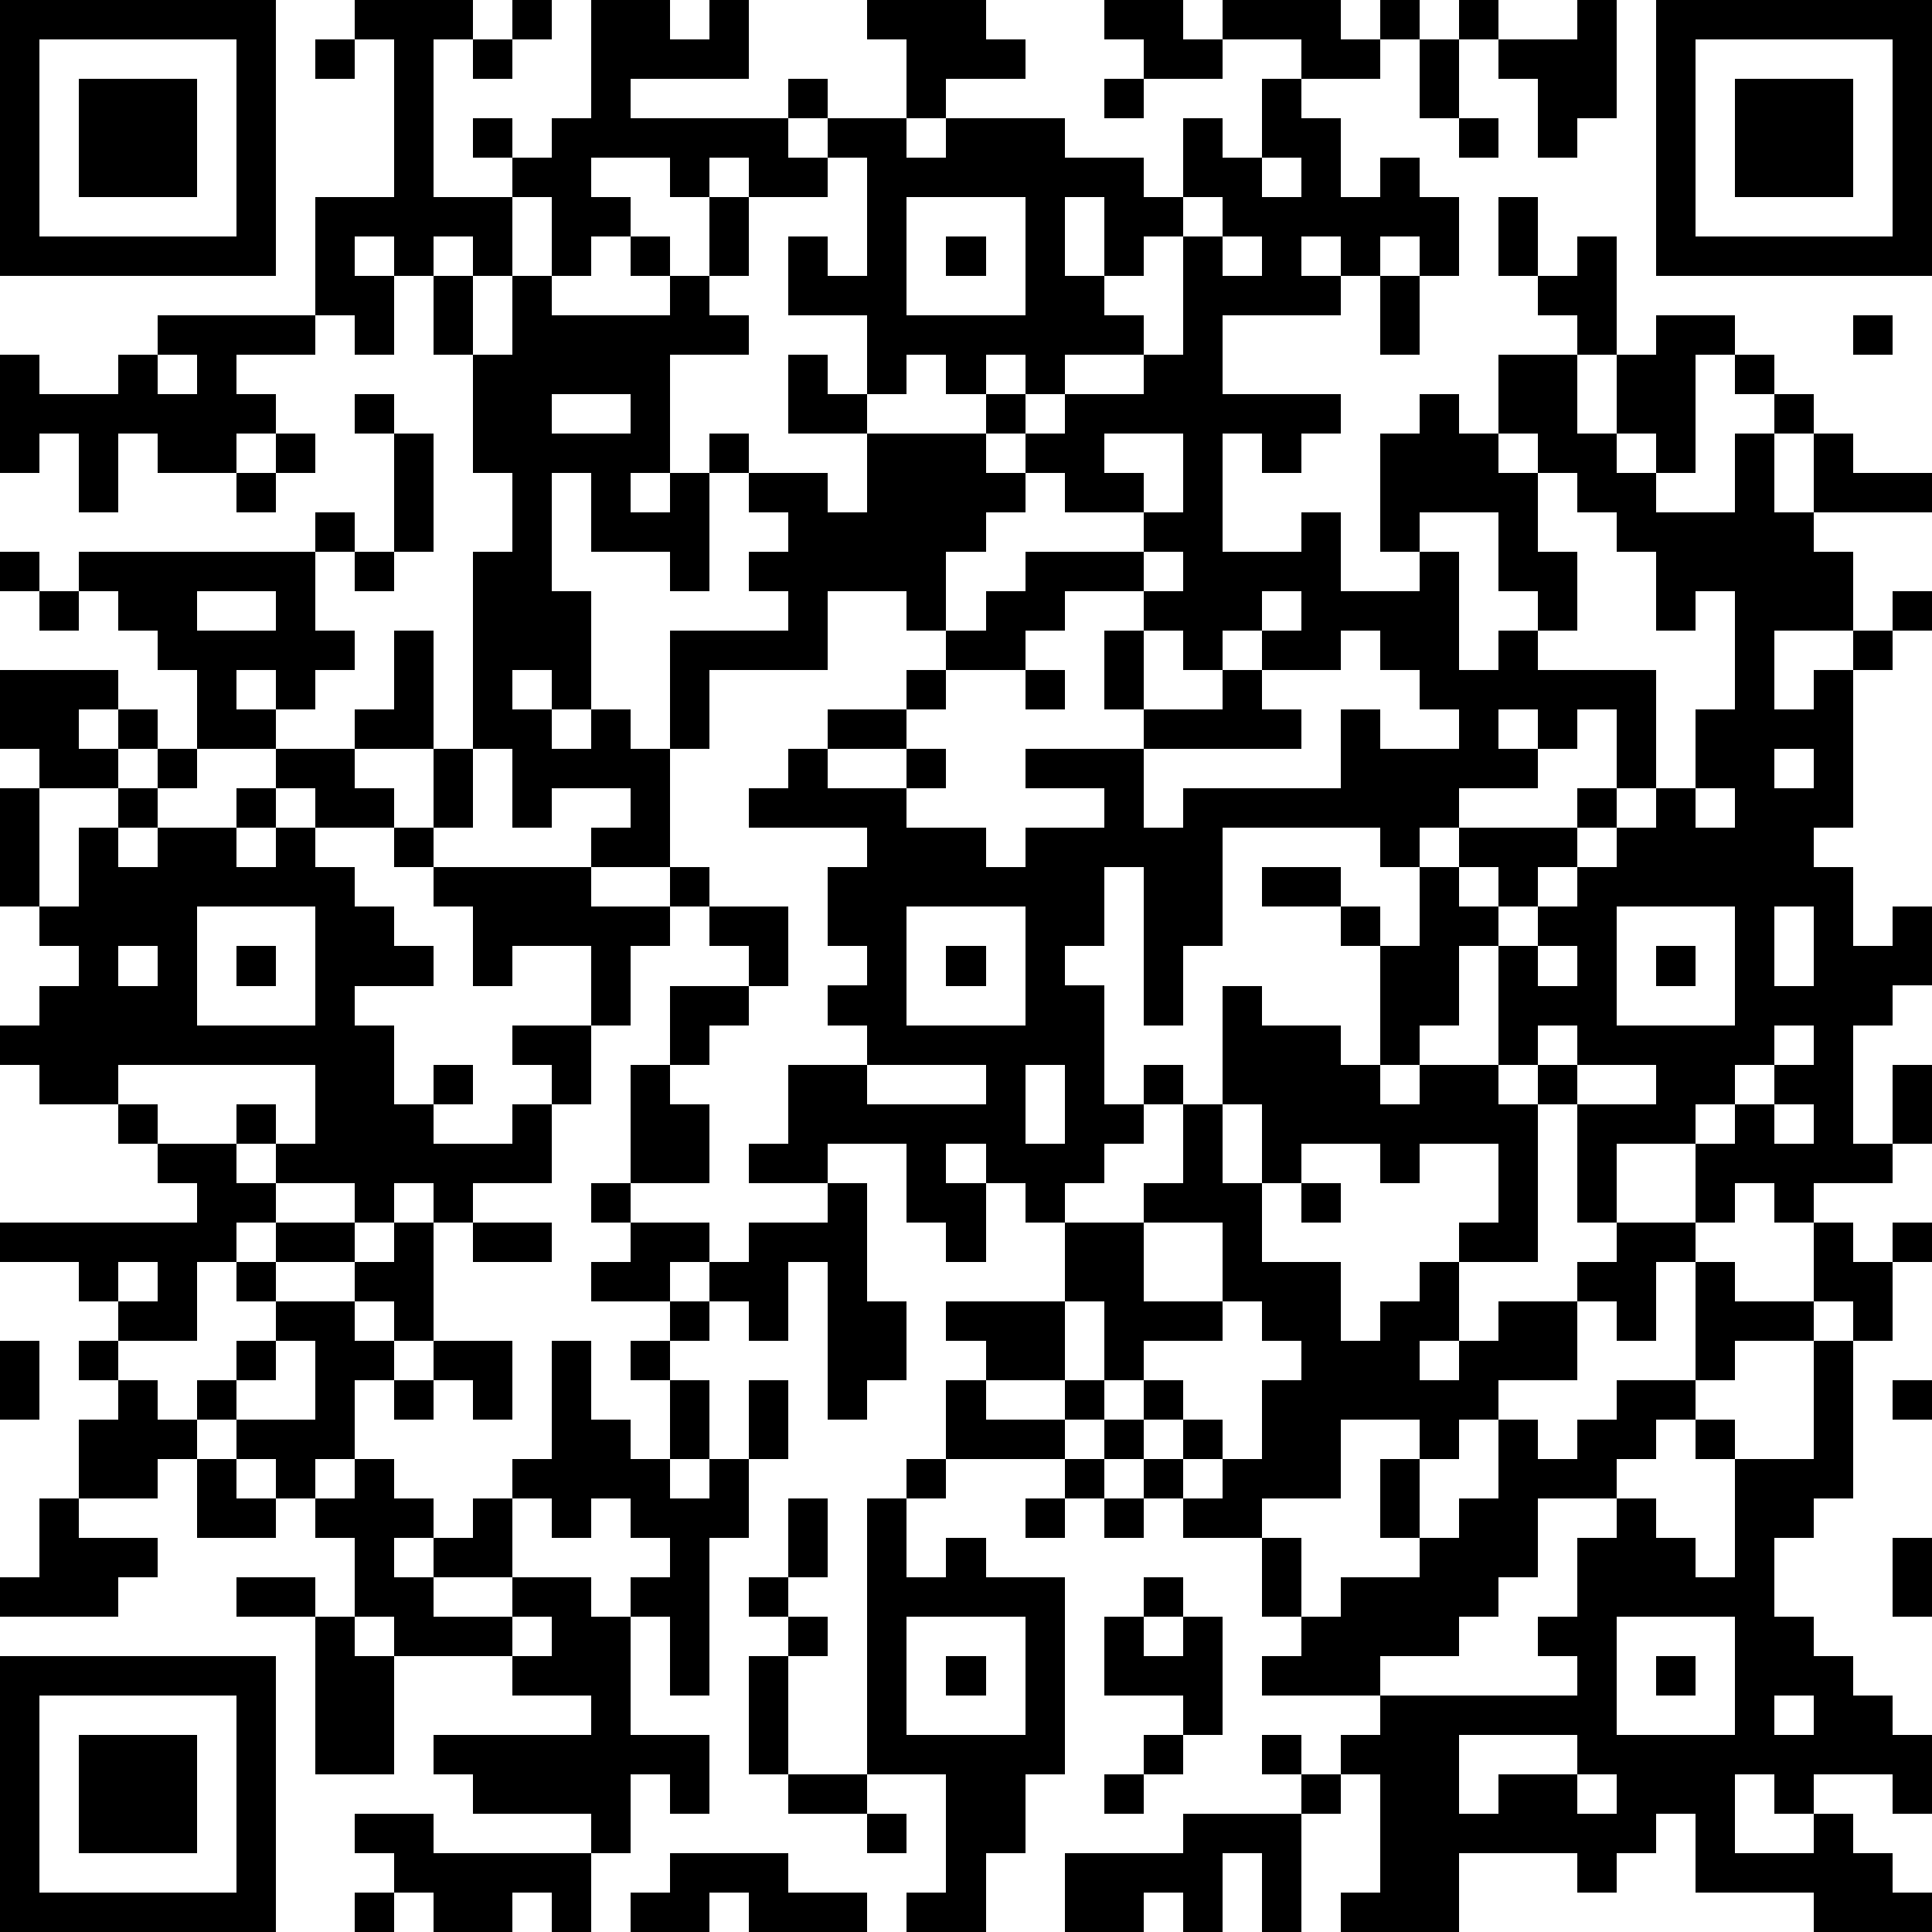 <?xml version="1.0" standalone="yes"?><svg version="1.1" xmlns="http://www.w3.org/2000/svg" xmlns:xlink="http://www.w3.org/1999/xlink" xmlns:ev="http://www.w3.org/2001/xml-events" width="196" height="196" shape-rendering="crispEdges"><path d="M0 0h7v7h-7zM9 0h3v1h-1v4h2v-1h-1v-1h1v1h1v-1h1v-3h2v1h1v-1h1v2h-3v1h4v-1h1v1h-1v1h1v-1h2v-2h-1v-1h3v1h1v1h-2v1h-1v1h1v-1h3v1h2v1h1v-2h1v1h1v-2h1v-1h-2v-1h3v1h1v-1h1v1h-1v1h-2v1h1v2h1v-1h1v1h1v2h-1v-1h-1v1h-1v-1h-1v1h1v1h-3v2h3v1h-1v1h-1v-1h-1v3h2v-1h1v2h2v-1h-1v-3h1v-1h1v1h1v-2h2v-1h-1v-1h-1v-2h1v2h1v-1h1v3h-1v2h1v-2h1v-1h2v1h-1v3h-1v-1h-1v1h1v1h2v-2h1v-1h-1v-1h1v1h1v1h-1v2h1v-2h1v1h2v1h-3v1h1v2h-2v2h1v-1h1v-1h1v-1h1v1h-1v1h-1v4h-1v1h1v2h1v-1h1v2h-1v1h-1v3h1v-2h1v2h-1v1h-2v1h-1v-1h-1v1h-1v-2h-2v2h-1v-3h-1v-1h-1v-3h-1v2h-1v1h-1v-3h-1v-1h-2v-1h2v1h1v1h1v-2h-1v-1h-4v3h-1v2h-1v-4h-1v2h-1v1h1v3h1v-1h1v1h-1v1h-1v1h-1v1h-1v-1h-1v-1h-1v1h1v2h-1v-1h-1v-2h-2v1h-2v-1h1v-2h2v-1h-1v-1h1v-1h-1v-2h1v-1h-3v-1h1v-1h1v-1h2v-1h1v-1h-1v-1h-2v2h-3v2h-1v-3h3v-1h-1v-1h1v-1h-1v-1h-1v-1h1v1h2v1h1v-2h-2v-2h1v1h1v-2h-2v-2h1v1h1v-3h-1v1h-2v-1h-1v1h-1v-1h-2v1h1v1h-1v1h-1v-2h-1v2h-1v-1h-1v1h-1v-1h-1v1h1v2h-1v-1h-1v-3h2v-4h-1zM13 0h1v1h-1zM28 0h2v1h1v1h-2v-1h-1zM37 0h1v1h-1zM40 0h1v3h-1v1h-1v-2h-1v-1h2zM42 0h7v7h-7zM1 1v5h5v-5zM8 1h1v1h-1zM12 1h1v1h-1zM36 1h1v2h-1zM43 1v5h5v-5zM2 2h3v3h-3zM28 2h1v1h-1zM44 2h3v3h-3zM37 3h1v1h-1zM32 4v1h1v-1zM18 5h1v2h-1zM23 5v3h3v-3zM27 5v2h1v-2zM30 5v1h-1v1h-1v1h1v1h-2v1h-1v-1h-1v1h-1v-1h-1v1h-1v1h3v-1h1v1h-1v1h1v-1h1v-1h2v-1h1v-3h1v-1zM16 6h1v1h-1zM24 6h1v1h-1zM31 6v1h1v-1zM11 7h1v2h-1zM13 7h1v1h3v-1h1v1h1v1h-2v3h-1v1h1v-1h1v3h-1v-1h-2v-2h-1v3h1v3h-1v-1h-1v1h1v1h1v-1h1v1h1v3h-2v-1h1v-1h-2v1h-1v-2h-1v-5h1v-2h-1v-3h1zM35 7h1v2h-1zM4 8h4v1h-2v1h1v1h-1v1h-2v-1h-1v2h-1v-2h-1v1h-1v-3h1v1h2v-1h1zM47 8h1v1h-1zM4 9v1h1v-1zM9 10h1v1h-1zM14 10v1h2v-1zM7 11h1v1h-1zM10 11h1v3h-1zM28 11v1h1v1h-2v-1h-1v1h-1v1h-1v2h1v-1h1v-1h3v-1h1v-2zM38 11v1h1v-1zM6 12h1v1h-1zM39 12v2h1v2h-1v-1h-1v-2h-2v1h1v3h1v-1h1v1h3v3h-1v-2h-1v1h-1v-1h-1v1h1v1h-2v1h-1v1h1v-1h3v-1h1v1h-1v1h-1v1h-1v-1h-1v1h1v1h1v-1h1v-1h1v-1h1v-1h1v-2h1v-3h-1v1h-1v-2h-1v-1h-1v-1zM8 13h1v1h-1zM0 14h1v1h-1zM2 14h6v2h1v1h-1v1h-1v-1h-1v1h1v1h-2v-2h-1v-1h-1v-1h-1zM9 14h1v1h-1zM29 14v1h-2v1h-1v1h-2v1h-1v1h-2v1h2v-1h1v1h-1v1h2v1h1v-1h2v-1h-2v-1h3v-1h-1v-2h1v-1h1v-1zM1 15h1v1h-1zM5 15v1h2v-1zM32 15v1h-1v1h-1v-1h-1v2h2v-1h1v-1h1v-1zM10 16h1v3h-2v-1h1zM34 16v1h-2v1h1v1h-4v2h1v-1h4v-2h1v1h2v-1h-1v-1h-1v-1zM0 17h3v1h-1v1h1v-1h1v1h-1v1h-2v-1h-1zM26 17h1v1h-1zM4 19h1v1h-1zM7 19h2v1h1v1h-2v-1h-1zM11 19h1v2h-1zM45 19v1h1v-1zM0 20h1v3h-1zM3 20h1v1h-1zM6 20h1v1h-1zM43 20v1h1v-1zM2 21h1v1h1v-1h2v1h1v-1h1v1h1v1h1v1h1v1h-2v1h1v2h1v-1h1v1h-1v1h2v-1h1v-1h-1v-1h2v-2h-2v1h-1v-2h-1v-1h-1v-1h1v1h4v1h2v-1h1v1h-1v1h-1v2h-1v2h-1v2h-2v1h-1v-1h-1v1h-1v-1h-2v-1h-1v-1h1v1h1v-2h-5v1h-2v-1h-1v-1h1v-1h1v-1h-1v-1h1zM5 23v3h3v-3zM18 23h2v2h-1v-1h-1zM23 23v3h3v-3zM41 23v3h3v-3zM45 23v2h1v-2zM3 24v1h1v-1zM6 24h1v1h-1zM24 24h1v1h-1zM39 24v1h1v-1zM42 24h1v1h-1zM17 25h2v1h-1v1h-1zM31 25h1v1h2v1h1v1h1v-1h2v1h1v4h-2v-1h1v-2h-2v1h-1v-1h-2v1h-1v-2h-1zM39 26v1h1v-1zM45 26v1h-1v1h-1v1h1v-1h1v-1h1v-1zM16 27h1v1h1v2h-2zM22 27v1h3v-1zM26 27v2h1v-2zM40 27v1h2v-1zM3 28h1v1h-1zM30 28h1v2h1v2h2v2h1v-1h1v-1h1v2h-1v1h1v-1h1v-1h2v-1h1v-1h2v1h-1v2h-1v-1h-1v2h-2v1h-1v1h-1v-1h-2v2h-2v1h-2v-1h-1v-1h-1v-1h-1v-1h-2v-1h-1v-1h3v-2h2v-1h1zM45 28v1h1v-1zM4 29h2v1h1v1h-1v1h-1v2h-2v-1h-1v-1h-2v-1h5v-1h-1zM15 30h1v1h-1zM21 30h1v3h1v2h-1v1h-1v-4h-1v2h-1v-1h-1v-1h-1v1h-2v-1h1v-1h2v1h1v-1h2zM33 30h1v1h-1zM7 31h2v1h-2zM10 31h1v3h-1v-1h-1v-1h1zM12 31h2v1h-2zM29 31v2h2v-2zM46 31h1v1h1v-1h1v1h-1v2h-1v-1h-1zM3 32v1h1v-1zM6 32h1v1h-1zM43 32h1v1h2v1h-2v1h-1zM7 33h2v1h1v1h-1v2h-1v1h-1v-1h-1v-1h-1v-1h1v-1h1zM17 33h1v1h-1zM27 33v2h1v-2zM31 33v1h-2v1h-1v1h1v-1h1v1h-1v1h1v-1h1v1h-1v1h1v-1h1v-2h1v-1h-1v-1zM0 34h1v2h-1zM2 34h1v1h-1zM7 34v1h-1v1h2v-2zM11 34h2v2h-1v-1h-1zM14 34h1v2h1v1h1v-2h-1v-1h1v1h1v2h-1v1h1v-1h1v-2h1v2h-1v2h-1v4h-1v-2h-1v-1h1v-1h-1v-1h-1v1h-1v-1h-1v-1h1zM46 34h1v4h-1v1h-1v2h1v1h1v1h1v1h1v2h-1v-1h-2v1h-1v-1h-1v2h2v-1h1v1h1v1h1v1h-3v-1h-3v-2h-1v1h-1v1h-1v-1h-3v2h-3v-1h1v-3h-1v-1h1v-1h-3v-1h1v-1h-1v-2h1v2h1v-1h2v-1h-1v-2h1v2h1v-1h1v-2h1v1h1v-1h1v-1h2v1h-1v1h-1v1h-2v2h-1v1h-1v1h-2v1h5v-1h-1v-1h1v-2h1v-1h1v1h1v1h1v-3h-1v-1h1v1h2zM3 35h1v1h1v1h-1v1h-2v-2h1zM10 35h1v1h-1zM24 35h1v1h2v1h-3zM48 35h1v1h-1zM5 37h1v1h1v1h-2zM9 37h1v1h1v1h-1v1h1v-1h1v-1h1v2h-2v1h2v-1h2v1h1v3h2v2h-1v-1h-1v2h-1v-1h-3v-1h-1v-1h4v-1h-2v-1h-3v-1h-1v-2h-1v-1h1zM23 37h1v1h-1zM27 37h1v1h-1zM1 38h1v1h2v1h-1v1h-3v-1h1zM20 38h1v2h-1zM22 38h1v2h1v-1h1v1h2v5h-1v2h-1v2h-2v-1h1v-3h-2zM26 38h1v1h-1zM28 38h1v1h-1zM48 39h1v2h-1zM6 40h2v1h-2zM19 40h1v1h-1zM29 40h1v1h-1zM8 41h1v1h1v3h-2zM13 41v1h1v-1zM20 41h1v1h-1zM23 41v3h3v-3zM28 41h1v1h1v-1h1v3h-1v-1h-2zM41 41v3h3v-3zM0 42h7v7h-7zM19 42h1v3h-1zM24 42h1v1h-1zM42 42h1v1h-1zM1 43v5h5v-5zM45 43v1h1v-1zM2 44h3v3h-3zM29 44h1v1h-1zM32 44h1v1h-1zM37 44v2h1v-1h2v-1zM20 45h2v1h-2zM28 45h1v1h-1zM33 45h1v1h-1zM40 45v1h1v-1zM9 46h2v1h4v2h-1v-1h-1v1h-2v-1h-1v-1h-1zM22 46h1v1h-1zM30 46h3v3h-1v-2h-1v2h-1v-1h-1v1h-2v-2h3zM17 47h3v1h2v1h-3v-1h-1v1h-2v-1h1zM9 48h1v1h-1z" style="fill:#000" transform="translate(0,0) scale(4)"/></svg>